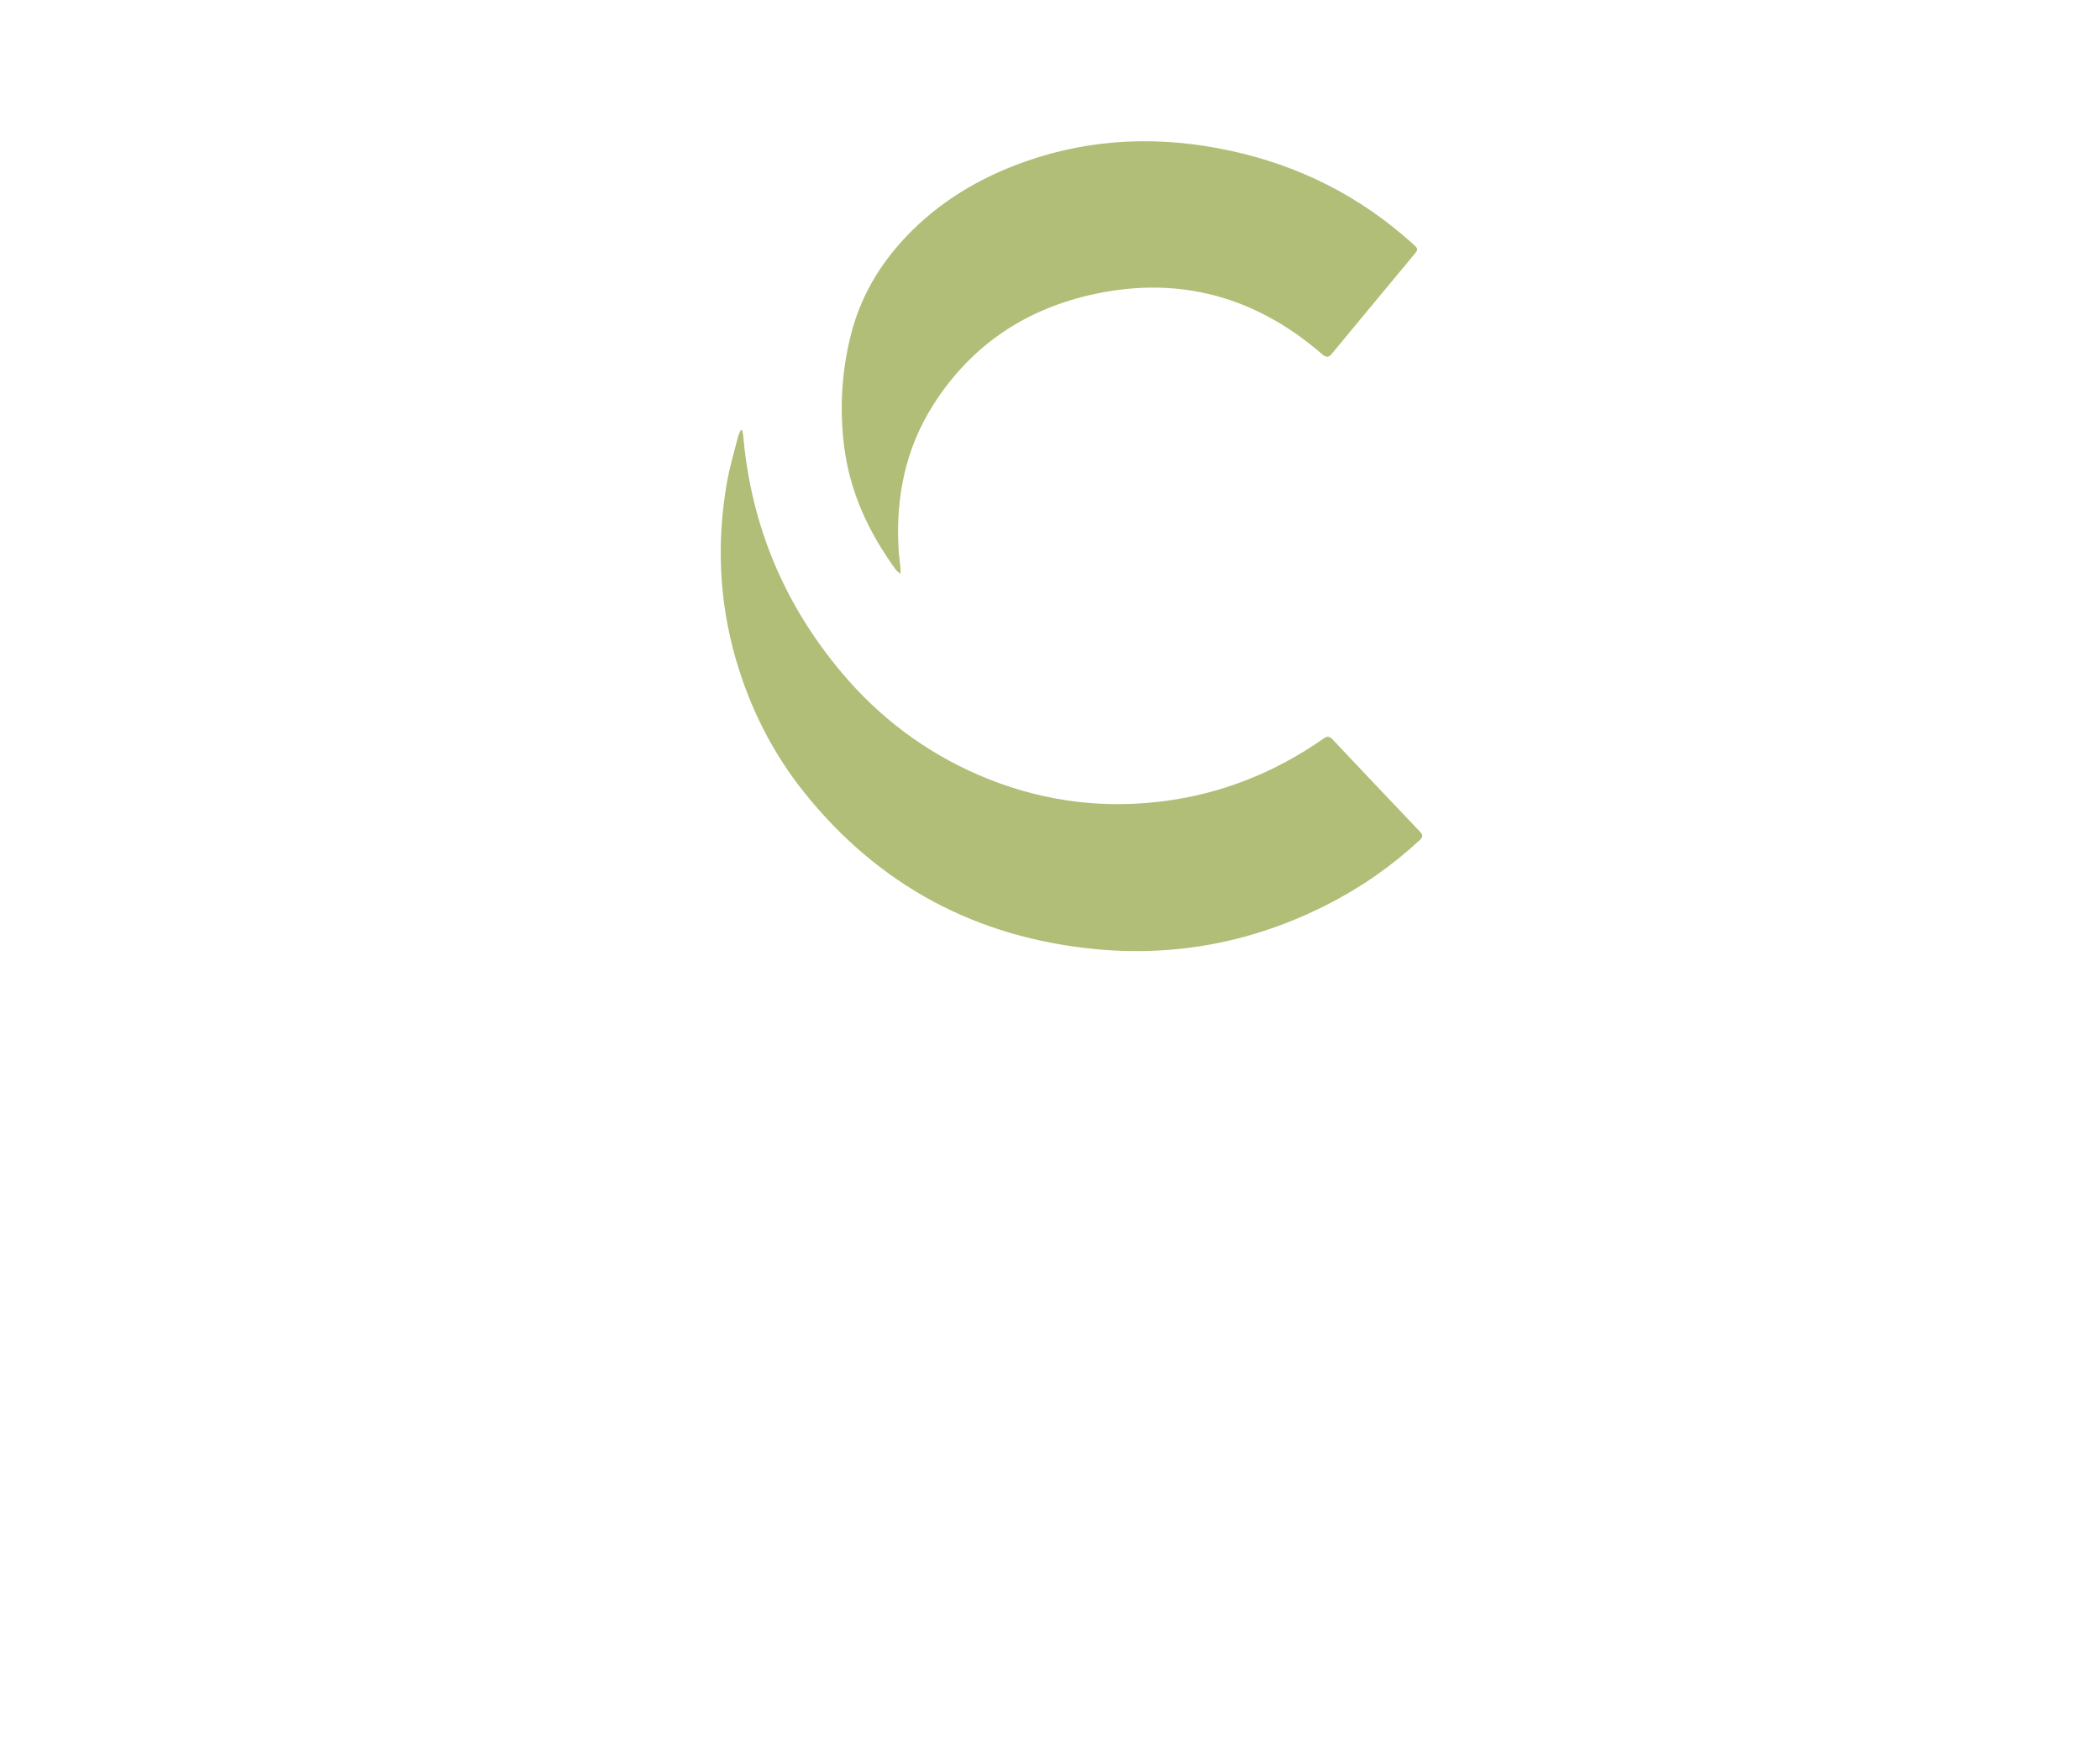 <?xml version="1.0" encoding="UTF-8"?>
<svg id="Layer_1" xmlns="http://www.w3.org/2000/svg" xmlns:xlink="http://www.w3.org/1999/xlink" viewBox="0 0 661.92 547.7">
  <defs>
    <style>
      .cls-1 {
        filter: url(#drop-shadow-9);
      }

      .cls-2, .cls-3, .cls-4, .cls-5, .cls-6, .cls-7, .cls-8 {
        fill: #fff;
      }

      .cls-3 {
        filter: url(#drop-shadow-3);
      }

      .cls-4 {
        filter: url(#drop-shadow-8);
      }

      .cls-5 {
        filter: url(#drop-shadow-6);
      }

      .cls-6 {
        filter: url(#drop-shadow-7);
      }

      .cls-7 {
        filter: url(#drop-shadow-5);
      }

      .cls-8 {
        filter: url(#drop-shadow-4);
      }

      .cls-9 {
        filter: url(#drop-shadow-2);
      }

      .cls-9, .cls-10 {
        fill: #b0be77;
      }

      .cls-10 {
        filter: url(#drop-shadow-1);
      }
    </style>
    <filter id="drop-shadow-1" x="212.06" y="120.39" width="251.28" height="194.4" filterUnits="userSpaceOnUse">
      <feOffset dx="7" dy="7"/>
      <feGaussianBlur result="blur" stdDeviation="5"/>
      <feFlood flood-color="#231f20" flood-opacity=".1"/>
      <feComposite in2="blur" operator="in"/>
      <feComposite in="SourceGraphic"/>
    </filter>
    <filter id="drop-shadow-2" x="250.22" y="29.43" width="211.68" height="166.56" filterUnits="userSpaceOnUse">
      <feOffset dx="7" dy="7"/>
      <feGaussianBlur result="blur-2" stdDeviation="5"/>
      <feFlood flood-color="#231f20" flood-opacity=".1"/>
      <feComposite in2="blur-2" operator="in"/>
      <feComposite in="SourceGraphic"/>
    </filter>
    <filter id="drop-shadow-3" x="375.62" y="356.55" width="129.12" height="116.4" filterUnits="userSpaceOnUse">
      <feOffset dx="7" dy="7"/>
      <feGaussianBlur result="blur-3" stdDeviation="5"/>
      <feFlood flood-color="#231f20" flood-opacity=".1"/>
      <feComposite in2="blur-3" operator="in"/>
      <feComposite in="SourceGraphic"/>
    </filter>
    <filter id="drop-shadow-4" x="269.06" y="356.55" width="106.8" height="116.4" filterUnits="userSpaceOnUse">
      <feOffset dx="7" dy="7"/>
      <feGaussianBlur result="blur-4" stdDeviation="5"/>
      <feFlood flood-color="#231f20" flood-opacity=".1"/>
      <feComposite in2="blur-4" operator="in"/>
      <feComposite in="SourceGraphic"/>
    </filter>
    <filter id="drop-shadow-5" x="49.22" y="355.11" width="110.88" height="119.52" filterUnits="userSpaceOnUse">
      <feOffset dx="7" dy="7"/>
      <feGaussianBlur result="blur-5" stdDeviation="5"/>
      <feFlood flood-color="#231f20" flood-opacity=".1"/>
      <feComposite in2="blur-5" operator="in"/>
      <feComposite in="SourceGraphic"/>
    </filter>
    <filter id="drop-shadow-6" x="148.1" y="356.55" width="125.52" height="116.4" filterUnits="userSpaceOnUse">
      <feOffset dx="7" dy="7"/>
      <feGaussianBlur result="blur-6" stdDeviation="5"/>
      <feFlood flood-color="#231f20" flood-opacity=".1"/>
      <feComposite in2="blur-6" operator="in"/>
      <feComposite in="SourceGraphic"/>
    </filter>
    <filter id="drop-shadow-7" x="263.3" y="350.31" width="52.56" height="48" filterUnits="userSpaceOnUse">
      <feOffset dx="7" dy="7"/>
      <feGaussianBlur result="blur-7" stdDeviation="5"/>
      <feFlood flood-color="#231f20" flood-opacity=".1"/>
      <feComposite in2="blur-7" operator="in"/>
      <feComposite in="SourceGraphic"/>
    </filter>
    <filter id="drop-shadow-8" x="503.3" y="355.11" width="123.36" height="119.28" filterUnits="userSpaceOnUse">
      <feOffset dx="7" dy="7"/>
      <feGaussianBlur result="blur-8" stdDeviation="5"/>
      <feFlood flood-color="#231f20" flood-opacity=".1"/>
      <feComposite in2="blur-8" operator="in"/>
      <feComposite in="SourceGraphic"/>
    </filter>
    <filter id="drop-shadow-9" x="14.54" y="486.63" width="643.44" height="56.4" filterUnits="userSpaceOnUse">
      <feOffset dx="7" dy="7"/>
      <feGaussianBlur result="blur-9" stdDeviation="5"/>
      <feFlood flood-color="#231f20" flood-opacity=".1"/>
      <feComposite in2="blur-9" operator="in"/>
      <feComposite in="SourceGraphic"/>
    </filter>
  </defs>
  <path class="cls-10" d="M226.96,128.63c.1.56.25,1.11.3,1.68,2.46,28.19,12.87,53.11,31.06,74.72,11.82,14.05,26.16,24.89,43.05,32.2,18.27,7.91,37.33,10.78,57.14,8.45,18.95-2.23,36.15-9,51.74-19.94,1.16-.82,1.9-.6,2.81.36,9.18,9.73,18.37,19.45,27.6,29.13,1.1,1.15.68,1.79-.28,2.67-8.84,8.19-18.65,14.98-29.4,20.41-23.01,11.63-47.43,16.32-73.02,13.81-37.12-3.64-67.72-19.87-91.19-49-10.15-12.6-17.33-26.8-21.84-42.37-5.32-18.42-6.09-37.05-2.76-55.86.84-4.74,2.23-9.38,3.41-14.05.2-.79.6-1.52.91-2.28.15.02.31.04.46.06Z"/>
  <path class="cls-9" d="M276.83,173.9c-.76-.68-1.2-.97-1.49-1.36-8.53-11.74-14.52-24.5-16.3-39.1-1.43-11.8-.74-23.4,2.16-34.9,2.96-11.76,8.89-21.9,17.15-30.68,10.56-11.21,23.4-18.87,37.86-23.96,21.23-7.47,42.81-8.1,64.66-3.38,21.71,4.69,40.9,14.37,57.4,29.3,1.88,1.7,1.87,1.71.27,3.64-8.55,10.29-17.11,20.57-25.62,30.89-1.1,1.33-1.78,1.49-3.2.27-20.69-17.92-44.49-24.68-71.38-19.02-21.66,4.56-38.95,15.94-50.99,34.71-8.96,13.96-12.08,29.45-11.11,45.87.11,1.95.4,3.89.59,5.83.04.45,0,.9,0,1.89Z"/>
  <path class="cls-3" d="M462,397.43c-.46.81-.99,1.59-1.39,2.43-6.37,13.4-12.73,26.8-19.06,40.21-.7,1.49-1.58,2.21-3.37,2.11-3.41-.18-6.84-.1-10.26-.08-1.13,0-1.98-.23-2.52-1.37-6.46-13.42-12.94-26.83-19.43-40.24-.45-.93-.96-1.82-1.45-2.73-.21.05-.42.11-.62.16-.06.55-.19,1.11-.18,1.66,0,16.31.01,32.62.08,48.93,0,1.77-.58,2.34-2.35,2.3-5.19-.12-10.39-.11-15.58-.08-1.51.01-2.03-.55-2.03-2.05.03-27.37.03-54.73,0-82.1,0-1.42.53-1.97,1.94-1.97,6.9.03,13.81.02,20.71-.01,1.28,0,1.97.54,2.53,1.67,6.11,12.37,12.28,24.71,18.42,37.06,1.6,3.22,3.16,6.47,4.79,9.68.22.44.72.74,1.1,1.1.34-.38.79-.71,1.01-1.15,7.69-15.53,15.37-31.06,23.03-46.6.57-1.15,1.31-1.76,2.69-1.75,6.78.06,13.56.07,20.35,0,1.59-.02,2.15.5,2.15,2.1,0,27.31.03,54.61.09,81.92,0,1.68-.57,2.22-2.26,2.18-5.19-.12-10.39-.12-15.58-.07-1.55.02-2.02-.56-2.02-2.04.02-16.43,0-32.86-.02-49.29,0-.62-.16-1.23-.24-1.85-.17-.04-.35-.08-.52-.12Z"/>
  <path class="cls-8" d="M277.24,416.51c0-10.63.03-21.25-.03-31.88,0-1.59.62-2.01,2.06-2.01,6.11.01,12.22.01,18.33-.08,1.6-.02,2.12.48,2.1,2.1-.07,7.33-.03,14.66-.03,21.99,0,2.23.17,2.39,2.39,2.39,4.89.01,9.77.06,14.66.04,4.33-.02,8.32-1.1,11.09-4.65,3.47-4.46,3.57-9.55,1.67-14.6-1.66-4.41-5.33-6.77-9.88-7.08-5.72-.39-11.47-.24-17.21-.3-2.56-.03-2.58,0-2.58-2.46,0-4.46.05-8.92.05-13.38,0-1.18.2-2.03,1.69-1.99,7.2.17,14.43-.04,21.61.52,9.26.73,17.44,4.08,23.33,11.73,2.43,3.16,4.01,6.75,4.64,10.65,1.78,10.88.6,21.13-7.37,29.57-1.66,1.75-3.73,3.13-5.71,4.55-1.12.8-1.4,1.43-.59,2.67,5.32,8.19,10.57,16.43,15.82,24.67.26.41.43,1.02.32,1.46-.06.22-.83.37-1.28.37-7.21,0-14.42-.05-21.63-.03-1.23,0-1.86-.59-2.4-1.6-3.56-6.75-7.2-13.46-10.71-20.23-.81-1.57-1.78-2.2-3.58-2.14-4.03.14-8.06.12-12.09.02-1.69-.04-2.28.55-2.26,2.22.07,6.47.04,12.95.06,19.42,0,2.2-.18,2.38-2.41,2.36-5.99-.04-11.97-.12-17.96-.08-1.62.01-2.13-.58-2.12-2.15.04-10.69.02-21.38.03-32.06Z"/>
  <path class="cls-7" d="M101.21,452.41c-17.61-.79-31.65-8.71-39.51-25.41-9.56-20.3-3.67-47.03,19.63-58.61,18.42-9.15,40.28-5.85,55.36,8.11,1.18,1.09,1.37,1.85.25,3.15-3.46,4.03-6.78,8.18-10.16,12.28-1.4,1.7-1.44,1.67-3.02,0-4.48-4.71-9.67-8.27-16.19-9.39-13.51-2.33-24.26,6.94-26.59,18.94-1.49,7.65-.28,14.83,4.3,21.29,6.11,8.62,17.44,11.89,27.26,7.94,4.24-1.71,8.11-3.99,11.4-7.16,1.06-1.02,1.74-.89,2.69.16,3.45,3.79,6.97,7.53,10.5,11.25.8.84,1.12,1.49.12,2.43-9.94,9.39-21.54,14.8-36.04,15.02Z"/>
  <path class="cls-5" d="M203.21,388.33c-.66,1.6-1.35,3.19-1.98,4.8-5.65,14.44-11.28,28.89-16.93,43.32-1.65,4.21-3.37,8.38-5,12.59-.49,1.27-1.23,1.75-2.61,1.73-6.35-.08-12.71-.06-19.06-.09-1.61,0-1.8-.35-1.15-1.86,6.46-15.02,12.91-30.05,19.37-45.07,5.4-12.55,10.8-25.11,16.29-37.63.3-.69,1.41-1.45,2.15-1.46,6.6-.11,13.2-.11,19.79,0,.74.01,1.85.78,2.15,1.47,7.09,16.62,14.08,33.28,21.1,49.93,4.6,10.91,9.2,21.82,13.81,32.73.66,1.56.4,2-1.28,1.99-6.72-.02-13.44-.07-20.16-.06-1.24,0-1.86-.57-2.29-1.68-7.58-19.71-15.18-39.41-22.79-59.11-.21-.54-.49-1.06-.74-1.58-.22-.01-.44-.02-.66-.04Z"/>
  <path class="cls-6" d="M282.46,376.14c-3.06,0-6.11-.05-9.17.02-1.42.03-1.95-.48-1.93-1.93.06-4.64.06-9.29,0-13.93-.02-1.33.43-1.87,1.8-1.86,6.23.04,12.47.04,18.7,0,1.34,0,1.82.53,1.81,1.87-.04,4.64-.02,9.29.06,13.93.02,1.44-.52,1.98-1.93,1.96-3.12-.05-6.23-.01-9.35-.01v-.06Z"/>
  <path class="cls-4" d="M595.12,380.11c-13.48-16.76-37.02-20.82-55.69-13.43-16.04,6.35-25.64,18.32-27.67,35.7-1.39,11.95,1.36,23,8.88,32.54,9.47,12,22.21,17.28,37.29,17.43,23.07.27,42.68-15.35,46.08-37.29,2-12.89-.64-24.68-8.9-34.95ZM571.55,428.86c-8.26,6.3-19.42,5.93-27.47-.65-12.54-10.25-13.03-29.69-1.03-40.34,10.96-9.72,28.17-6.65,35.14,6.28,2.45,4.55,3.45,8.52,3.44,13.7-.11,8.55-3.2,15.76-10.07,21Z"/>
  <g class="cls-1">
    <path class="cls-2" d="M36.11,520.71c-1.94,0-3.72-.32-5.35-.96-1.63-.64-3.05-1.55-4.25-2.72-1.2-1.17-2.13-2.55-2.81-4.12-.68-1.57-1.02-3.3-1.02-5.19s.34-3.62,1.02-5.19c.68-1.57,1.62-2.95,2.83-4.12,1.21-1.17,2.63-2.08,4.26-2.72,1.63-.64,3.42-.96,5.35-.96s3.77.33,5.43,1c1.66.67,3.07,1.65,4.23,2.96l-2.36,2.29c-.97-1.02-2.06-1.77-3.27-2.27-1.21-.5-2.5-.74-3.88-.74s-2.75.24-3.97.73-2.28,1.16-3.17,2.03c-.9.87-1.59,1.91-2.09,3.1-.5,1.2-.74,2.5-.74,3.9s.25,2.7.74,3.9c.5,1.2,1.19,2.23,2.09,3.1.89.87,1.95,1.55,3.17,2.03,1.22.48,2.55.73,3.97.73s2.67-.25,3.88-.74c1.21-.5,2.3-1.26,3.27-2.3l2.36,2.29c-1.16,1.31-2.57,2.3-4.23,2.98-1.66.68-3.48,1.02-5.46,1.02Z"/>
    <path class="cls-2" d="M60.83,520.71c-1.94,0-3.73-.33-5.39-.98-1.66-.65-3.09-1.57-4.3-2.74-1.21-1.17-2.15-2.55-2.83-4.12-.68-1.57-1.02-3.29-1.02-5.15s.34-3.58,1.02-5.15c.68-1.57,1.62-2.95,2.83-4.12,1.21-1.17,2.64-2.09,4.28-2.74,1.65-.65,3.45-.98,5.41-.98s3.73.32,5.37.96c1.65.64,3.07,1.55,4.28,2.72,1.21,1.17,2.15,2.55,2.81,4.14.67,1.58,1,3.31,1,5.17s-.33,3.62-1,5.19c-.67,1.57-1.6,2.95-2.81,4.12-1.21,1.17-2.64,2.08-4.28,2.72-1.65.64-3.44.96-5.37.96ZM60.79,517.48c1.43,0,2.74-.24,3.94-.73,1.2-.48,2.24-1.17,3.12-2.05.88-.88,1.57-1.92,2.07-3.1.5-1.19.74-2.48.74-3.88s-.25-2.69-.74-3.87c-.5-1.17-1.19-2.21-2.07-3.1-.88-.89-1.92-1.58-3.12-2.07-1.2-.48-2.51-.73-3.94-.73s-2.7.24-3.9.73c-1.2.48-2.24,1.17-3.14,2.07s-1.59,1.93-2.09,3.1c-.5,1.17-.74,2.46-.74,3.87s.25,2.7.74,3.88c.5,1.19,1.19,2.22,2.09,3.1.89.88,1.94,1.57,3.14,2.05,1.2.48,2.5.73,3.9.73Z"/>
    <path class="cls-2" d="M79.85,520.42v-25.4h2.98l16.8,20.87h-1.56v-20.87h3.63v25.4h-2.98l-16.8-20.87h1.56v20.87h-3.63Z"/>
    <path class="cls-2" d="M116.72,520.71c-1.94,0-3.79-.3-5.55-.89-1.77-.59-3.16-1.36-4.17-2.3l1.34-2.83c.97.85,2.2,1.55,3.7,2.11s3.06.83,4.68.83c1.48,0,2.67-.17,3.59-.51.92-.34,1.6-.8,2.03-1.4.44-.59.65-1.26.65-2.01,0-.87-.28-1.57-.85-2.1s-1.31-.96-2.21-1.29c-.91-.33-1.91-.61-2.99-.85-1.09-.24-2.18-.53-3.28-.85-1.1-.33-2.1-.74-3.01-1.25-.91-.51-1.64-1.19-2.2-2.05-.56-.86-.83-1.97-.83-3.32s.34-2.51,1.04-3.61c.69-1.1,1.75-1.98,3.19-2.65,1.44-.67,3.27-1,5.5-1,1.48,0,2.94.19,4.39.58,1.45.39,2.71.94,3.77,1.67l-1.2,2.9c-1.09-.73-2.24-1.25-3.45-1.58-1.21-.33-2.38-.49-3.52-.49-1.43,0-2.6.18-3.52.54-.92.36-1.59.85-2.01,1.45-.42.6-.64,1.28-.64,2.03,0,.9.28,1.61.85,2.14.57.53,1.31.96,2.21,1.27.91.31,1.91.6,2.99.85,1.09.25,2.18.54,3.29.85,1.1.31,2.1.73,3.01,1.23.91.51,1.64,1.19,2.2,2.03.56.85.83,1.94.83,3.27s-.35,2.47-1.05,3.57c-.7,1.1-1.78,1.98-3.25,2.65-1.46.67-3.31,1-5.53,1Z"/>
    <path class="cls-2" d="M142.38,520.71c-3.34,0-5.96-.96-7.88-2.87-1.91-1.91-2.87-4.71-2.87-8.38v-14.44h3.63v14.3c0,2.83.62,4.9,1.87,6.21s3.01,1.96,5.28,1.96,4.07-.65,5.32-1.96c1.25-1.31,1.87-3.38,1.87-6.21v-14.3h3.52v14.44c0,3.68-.95,6.47-2.85,8.38-1.9,1.91-4.53,2.87-7.89,2.87Z"/>
    <path class="cls-2" d="M160.56,520.42v-25.4h3.63v22.25h13.75v3.16h-17.38Z"/>
    <path class="cls-2" d="M184.4,520.42v-22.25h-8.71v-3.16h21.01v3.16h-8.71v22.25h-3.59Z"/>
    <path class="cls-2" d="M211.76,520.71c-1.94,0-3.73-.33-5.39-.98-1.66-.65-3.09-1.57-4.3-2.74-1.21-1.17-2.15-2.55-2.83-4.12-.68-1.57-1.02-3.29-1.02-5.15s.34-3.58,1.02-5.15c.68-1.57,1.62-2.95,2.83-4.12,1.21-1.17,2.64-2.09,4.28-2.74,1.65-.65,3.45-.98,5.41-.98s3.73.32,5.37.96c1.65.64,3.07,1.55,4.28,2.72,1.21,1.17,2.15,2.55,2.81,4.14.67,1.58,1,3.31,1,5.17s-.33,3.62-1,5.19c-.67,1.57-1.6,2.95-2.81,4.12-1.21,1.17-2.64,2.08-4.28,2.72-1.65.64-3.44.96-5.37.96ZM211.73,517.48c1.43,0,2.74-.24,3.94-.73,1.2-.48,2.24-1.17,3.12-2.05.88-.88,1.57-1.92,2.07-3.1.5-1.19.74-2.48.74-3.88s-.25-2.69-.74-3.87c-.5-1.17-1.19-2.21-2.07-3.1-.88-.89-1.92-1.58-3.12-2.07-1.2-.48-2.51-.73-3.94-.73s-2.7.24-3.9.73c-1.2.48-2.24,1.17-3.14,2.07s-1.59,1.93-2.09,3.1c-.5,1.17-.74,2.46-.74,3.87s.25,2.7.74,3.88c.5,1.19,1.19,2.22,2.09,3.1.89.88,1.94,1.57,3.14,2.05,1.2.48,2.5.73,3.9.73Z"/>
    <path class="cls-2" d="M230.78,520.42v-25.4h9.91c3.29,0,5.88.78,7.77,2.34,1.89,1.56,2.83,3.73,2.83,6.51,0,1.84-.42,3.42-1.27,4.74s-2.06,2.33-3.63,3.03c-1.57.7-3.47,1.05-5.7,1.05h-7.91l1.63-1.67v9.4h-3.63ZM234.41,511.39l-1.63-1.78h7.8c2.32,0,4.08-.5,5.28-1.51,1.2-1,1.8-2.41,1.8-4.23s-.6-3.22-1.8-4.21c-1.2-.99-2.96-1.49-5.28-1.49h-7.8l1.63-1.81v15.03ZM247.76,520.42l-6.46-9.22h3.88l6.53,9.22h-3.96Z"/>
    <path class="cls-2" d="M257.16,520.42v-25.4h3.63v25.4h-3.63Z"/>
    <path class="cls-2" d="M264.57,520.42l11.5-25.4h3.59l11.54,25.4h-3.81l-10.27-23.37h1.45l-10.27,23.37h-3.74ZM269.47,514.07l.98-2.9h14.3l1.05,2.9h-16.33Z"/>
    <path class="cls-2" d="M323.32,520.82l-14.26-14.19c-.85-.85-1.51-1.6-2-2.27-.48-.67-.83-1.31-1.05-1.94-.22-.63-.33-1.27-.33-1.92,0-1.14.28-2.13.85-2.99.57-.86,1.37-1.52,2.39-2s2.23-.71,3.61-.71c1.28,0,2.4.21,3.34.64s1.67,1.03,2.2,1.81.78,1.74.78,2.85c0,.97-.24,1.86-.71,2.69-.47.82-1.23,1.62-2.27,2.4-1.04.77-2.44,1.61-4.21,2.5-1.45.75-2.59,1.45-3.41,2.09-.82.64-1.41,1.28-1.76,1.91s-.53,1.32-.53,2.07c0,.8.24,1.51.71,2.12s1.14,1.09,2,1.43c.86.34,1.86.51,2.99.51,1.62,0,3.08-.35,4.39-1.05,1.31-.7,2.4-1.75,3.28-3.16.88-1.4,1.53-3.14,1.94-5.23l2.79.91c-.48,2.44-1.31,4.51-2.49,6.21-1.17,1.69-2.62,2.99-4.34,3.88-1.72.9-3.65,1.34-5.81,1.34-1.72,0-3.24-.28-4.57-.83-1.33-.56-2.38-1.33-3.16-2.32-.77-.99-1.16-2.14-1.16-3.45,0-1.14.25-2.18.76-3.12.51-.94,1.32-1.86,2.43-2.74,1.11-.88,2.58-1.8,4.39-2.74,1.48-.77,2.63-1.45,3.47-2.03.83-.58,1.43-1.13,1.78-1.65.35-.52.53-1.08.53-1.69,0-.82-.29-1.49-.87-2.01-.58-.52-1.42-.78-2.5-.78s-2.03.28-2.67.85c-.64.57-.96,1.31-.96,2.23,0,.46.08.9.24,1.32.16.42.45.9.87,1.42.42.52,1.03,1.18,1.83,1.98l13.43,13.35-1.96,2.32Z"/>
    <path class="cls-2" d="M344.44,520.42v-22.25h-8.71v-3.16h21.01v3.16h-8.71v22.25h-3.59Z"/>
    <path class="cls-2" d="M360.7,520.42v-25.4h9.91c3.29,0,5.88.78,7.77,2.34,1.89,1.56,2.83,3.73,2.83,6.51,0,1.84-.42,3.42-1.27,4.74s-2.06,2.33-3.63,3.03c-1.57.7-3.47,1.05-5.7,1.05h-7.91l1.63-1.67v9.4h-3.63ZM364.33,511.39l-1.63-1.78h7.8c2.32,0,4.08-.5,5.28-1.51,1.2-1,1.8-2.41,1.8-4.23s-.6-3.22-1.8-4.21c-1.2-.99-2.96-1.49-5.28-1.49h-7.8l1.63-1.81v15.03ZM377.69,520.42l-6.46-9.22h3.88l6.53,9.22h-3.96Z"/>
    <path class="cls-2" d="M387.09,520.42v-25.4h17.93v3.16h-14.3v19.09h14.81v3.16h-18.44ZM390.39,509.06v-3.08h13.06v3.08h-13.06Z"/>
    <path class="cls-2" d="M411.4,520.42v-25.4h3.63v25.4h-3.63Z"/>
    <path class="cls-2" d="M422.65,520.42v-25.4h2.98l16.8,20.87h-1.56v-20.87h3.63v25.4h-2.98l-16.8-20.87h1.56v20.87h-3.63Z"/>
    <path class="cls-2" d="M448.27,520.42l11.5-25.4h3.59l11.54,25.4h-3.81l-10.27-23.37h1.45l-10.27,23.37h-3.74ZM453.17,514.07l.98-2.9h14.3l1.05,2.9h-16.33Z"/>
    <path class="cls-2" d="M478.68,520.42v-25.4h2.98l11.4,19.2h-1.6l11.25-19.2h2.98l.04,25.4h-3.48l-.04-19.92h.83l-10.02,16.84h-1.67l-10.09-16.84h.91v19.92h-3.48Z"/>
    <path class="cls-2" d="M513.34,520.42v-25.4h17.93v3.16h-14.3v19.09h14.81v3.16h-18.44ZM516.64,509.06v-3.08h13.06v3.08h-13.06Z"/>
    <path class="cls-2" d="M537.66,520.42v-25.4h2.98l16.8,20.87h-1.56v-20.87h3.63v25.4h-2.98l-16.8-20.87h1.56v20.87h-3.63Z"/>
    <path class="cls-2" d="M572.17,520.42v-22.25h-8.71v-3.16h21.01v3.16h-8.71v22.25h-3.59Z"/>
    <path class="cls-2" d="M599.53,520.71c-1.94,0-3.73-.33-5.39-.98-1.66-.65-3.09-1.57-4.3-2.74-1.21-1.17-2.15-2.55-2.83-4.12-.68-1.57-1.02-3.29-1.02-5.15s.34-3.58,1.02-5.15c.68-1.57,1.62-2.95,2.83-4.12,1.21-1.17,2.64-2.09,4.28-2.74,1.65-.65,3.45-.98,5.41-.98s3.73.32,5.37.96c1.65.64,3.07,1.55,4.28,2.72,1.21,1.17,2.15,2.55,2.81,4.14.67,1.58,1,3.31,1,5.17s-.33,3.62-1,5.19c-.67,1.57-1.6,2.95-2.81,4.12-1.21,1.17-2.64,2.08-4.28,2.72-1.65.64-3.44.96-5.37.96ZM599.5,517.48c1.43,0,2.74-.24,3.94-.73,1.2-.48,2.24-1.17,3.12-2.05.88-.88,1.57-1.92,2.07-3.1.5-1.19.74-2.48.74-3.88s-.25-2.69-.74-3.87c-.5-1.17-1.19-2.21-2.07-3.1-.88-.89-1.92-1.58-3.12-2.07-1.2-.48-2.51-.73-3.94-.73s-2.7.24-3.9.73c-1.2.48-2.24,1.17-3.14,2.07s-1.59,1.93-2.09,3.1c-.5,1.17-.74,2.46-.74,3.87s.25,2.7.74,3.88c.5,1.19,1.19,2.22,2.09,3.1.89.88,1.94,1.57,3.14,2.05,1.2.48,2.5.73,3.9.73Z"/>
    <path class="cls-2" d="M625.95,520.71c-1.94,0-3.79-.3-5.55-.89-1.77-.59-3.16-1.36-4.17-2.3l1.34-2.83c.97.85,2.2,1.55,3.7,2.11s3.06.83,4.68.83c1.48,0,2.67-.17,3.59-.51.92-.34,1.6-.8,2.03-1.4.44-.59.65-1.26.65-2.01,0-.87-.28-1.57-.85-2.1s-1.31-.96-2.21-1.29c-.91-.33-1.91-.61-2.99-.85-1.09-.24-2.18-.53-3.28-.85-1.1-.33-2.1-.74-3.01-1.25-.91-.51-1.64-1.19-2.2-2.05-.56-.86-.83-1.97-.83-3.32s.34-2.51,1.04-3.61c.69-1.1,1.75-1.98,3.19-2.65,1.44-.67,3.27-1,5.5-1,1.48,0,2.94.19,4.39.58,1.45.39,2.71.94,3.77,1.67l-1.2,2.9c-1.09-.73-2.24-1.25-3.45-1.58-1.21-.33-2.38-.49-3.52-.49-1.43,0-2.6.18-3.52.54-.92.36-1.59.85-2.01,1.45-.42.6-.64,1.28-.64,2.03,0,.9.28,1.61.85,2.14.57.53,1.31.96,2.21,1.27.91.31,1.91.6,2.99.85,1.09.25,2.18.54,3.29.85,1.1.31,2.1.73,3.01,1.23.91.51,1.64,1.19,2.2,2.03.56.85.83,1.94.83,3.27s-.35,2.47-1.05,3.57c-.7,1.1-1.78,1.98-3.25,2.65-1.46.67-3.31,1-5.53,1Z"/>
  </g>
</svg>